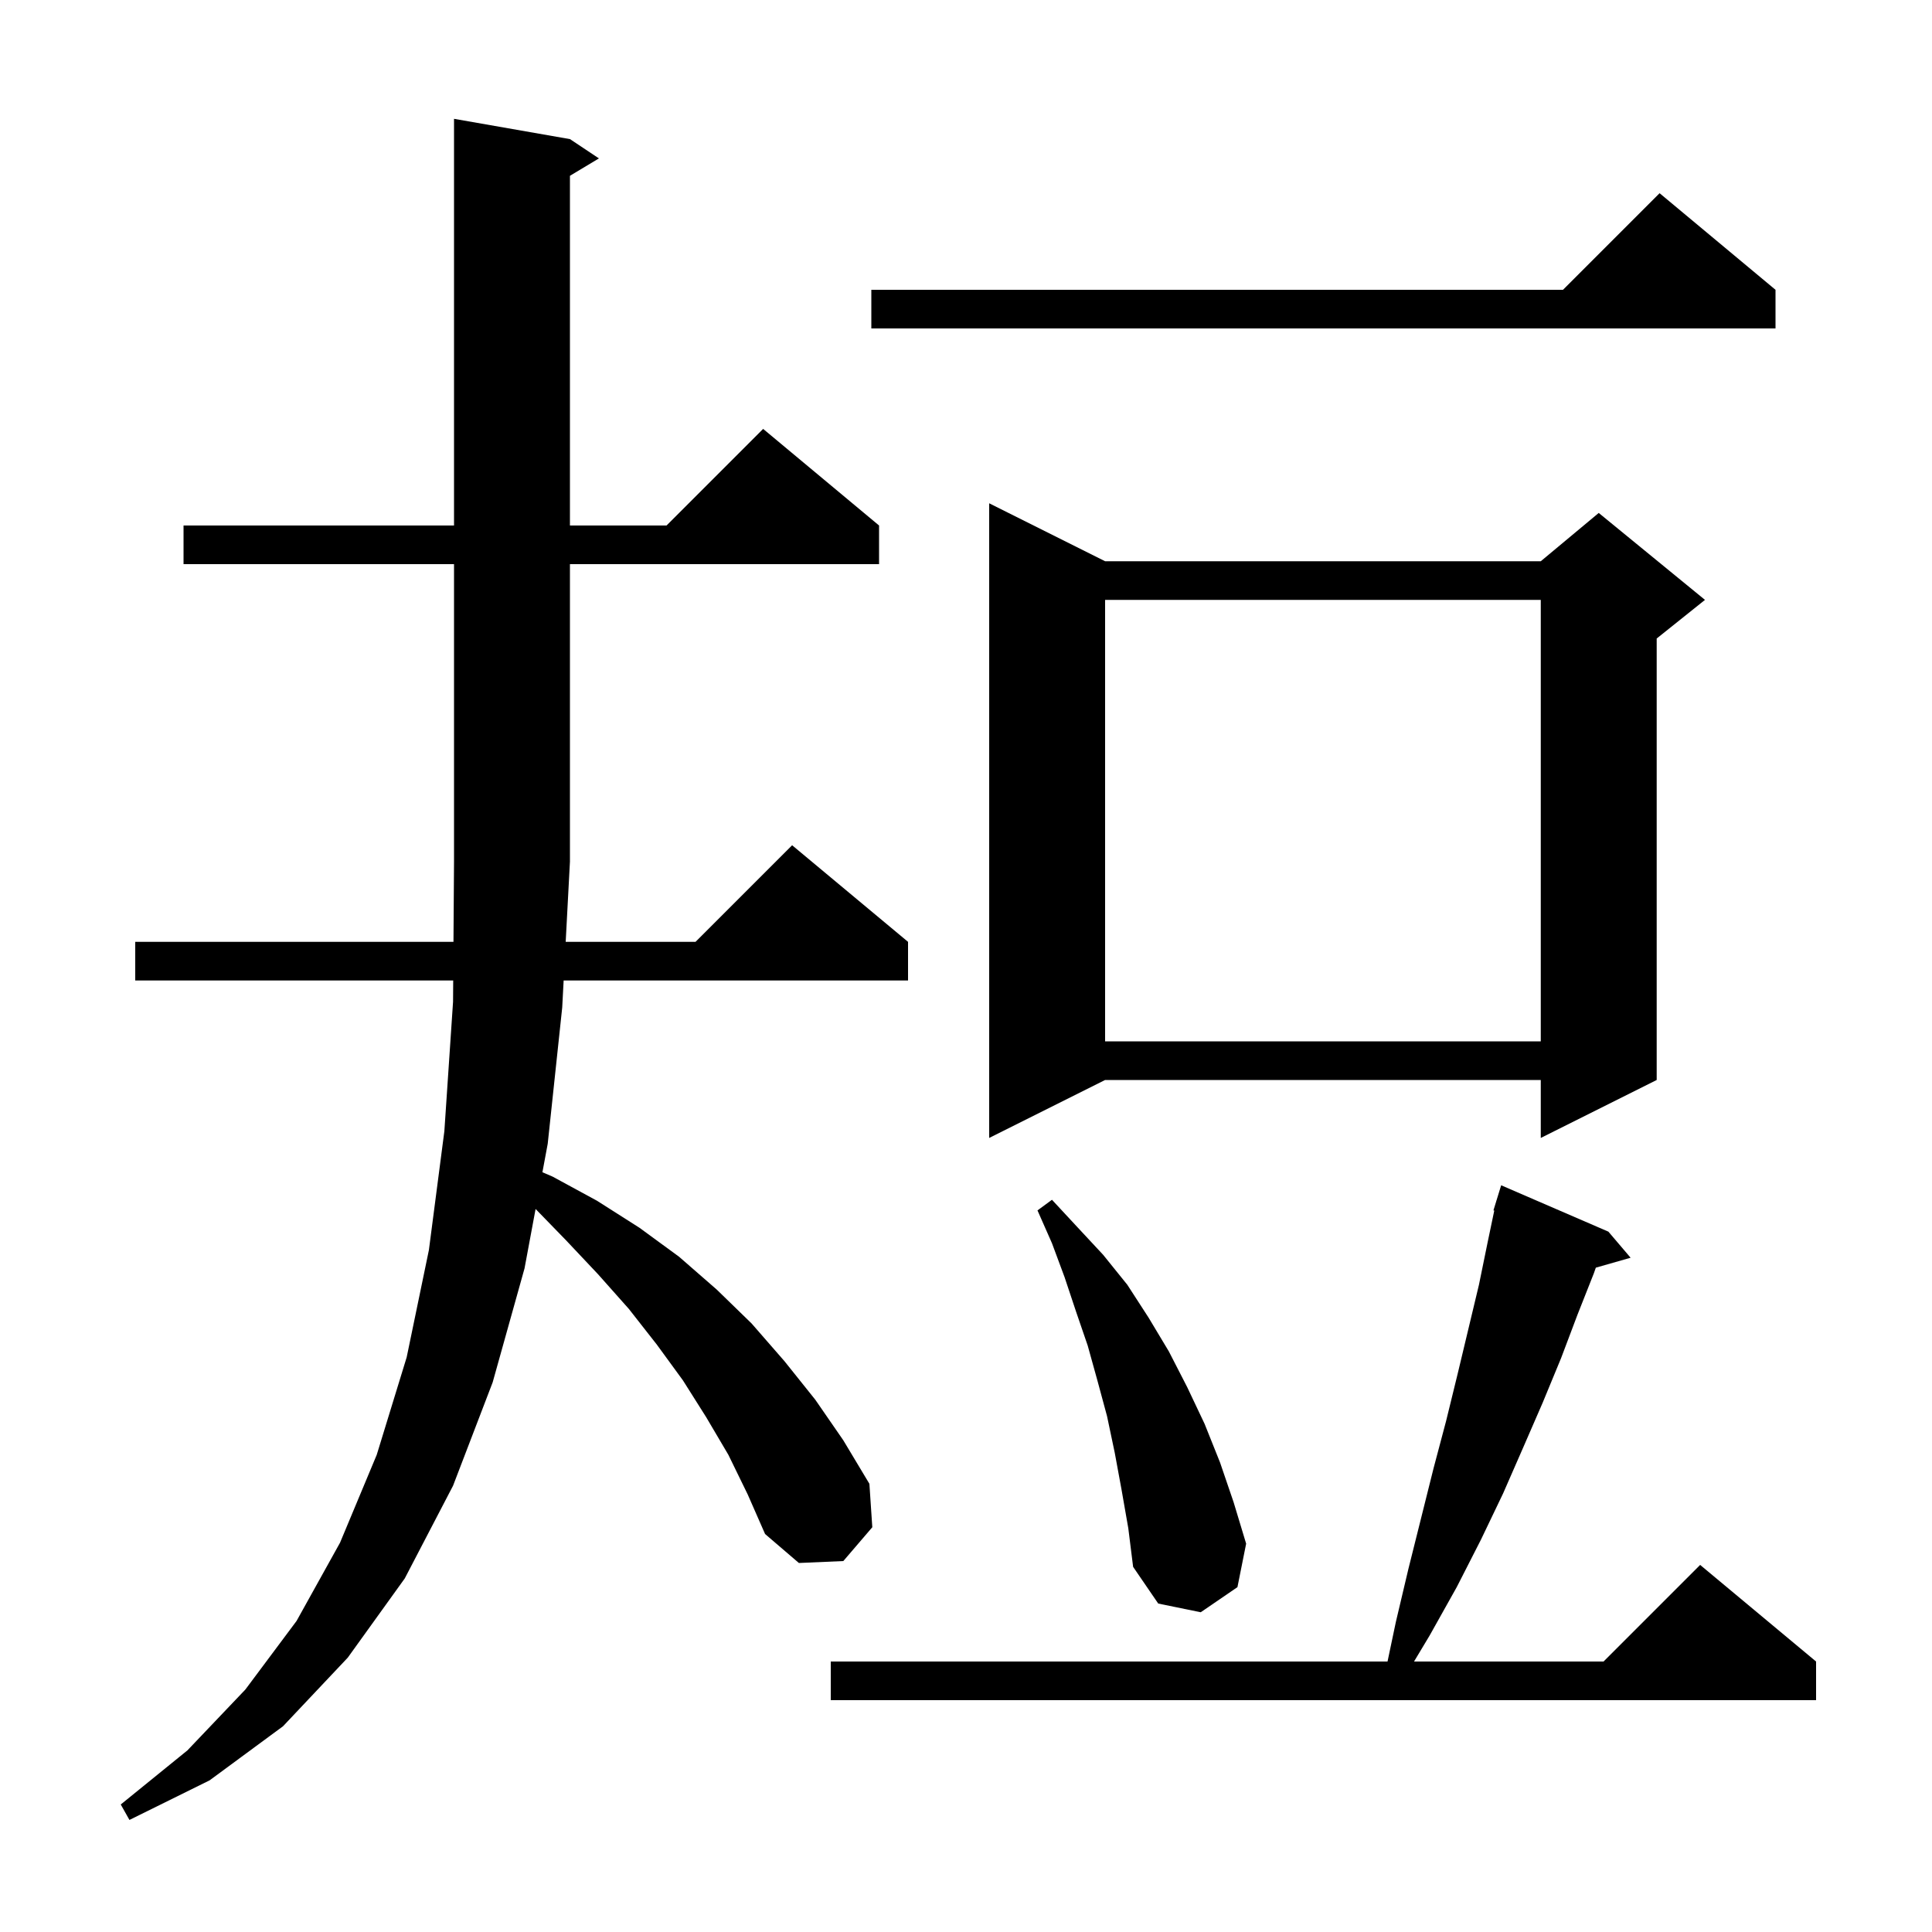 <svg xmlns="http://www.w3.org/2000/svg" xmlns:xlink="http://www.w3.org/1999/xlink" version="1.1" baseProfile="full" viewBox="0 0 200 200" width="200" height="200"><g fill="currentColor"><path d="M 75.4 150.6 L 73.1 146.7 L 70.7 142.9 L 68.0 139.2 L 65.1 135.5 L 61.9 131.9 L 58.6 128.4 L 55.444 125.153 L 54.3 131.3 L 51.0 143.1 L 46.9 153.8 L 41.9 163.4 L 36.0 171.6 L 29.3 178.7 L 21.7 184.3 L 13.4 188.4 L 12.5 186.8 L 19.4 181.2 L 25.4 174.9 L 30.7 167.8 L 35.2 159.7 L 39.0 150.6 L 42.1 140.5 L 44.4 129.4 L 46.0 117.1 L 46.9 103.7 L 46.915 101.5 L 14.0 101.5 L 14.0 97.5 L 46.943 97.5 L 47.0 89.2 L 47.0 58.4 L 19.0 58.4 L 19.0 54.4 L 47.0 54.4 L 47.0 12.3 L 59.0 14.4 L 62.0 16.4 L 59.0 18.2 L 59.0 54.4 L 69.0 54.4 L 79.0 44.4 L 91.0 54.4 L 91.0 58.4 L 59.0 58.4 L 59.0 89.2 L 58.56 97.5 L 72.0 97.5 L 82.0 87.5 L 94.0 97.5 L 94.0 101.5 L 58.348 101.5 L 58.2 104.3 L 56.7 118.4 L 56.151 121.35 L 57.2 121.8 L 61.8 124.3 L 66.2 127.1 L 70.3 130.1 L 74.2 133.5 L 77.8 137.0 L 81.2 140.9 L 84.4 144.9 L 87.3 149.1 L 90.0 153.6 L 90.3 158.1 L 87.3 161.6 L 82.7 161.8 L 79.2 158.8 L 77.4 154.7 Z M 166.5 127.5 L 168.8 130.2 L 165.199 131.229 L 165.0 131.8 L 163.3 136.1 L 161.6 140.6 L 159.7 145.2 L 157.7 149.8 L 155.6 154.6 L 153.3 159.4 L 150.8 164.3 L 148.0 169.3 L 146.38 172.0 L 166.0 172.0 L 176.0 162.0 L 188.0 172.0 L 188.0 176.0 L 86.0 176.0 L 86.0 172.0 L 143.637 172.0 L 144.5 167.9 L 145.8 162.4 L 148.4 152.0 L 149.7 147.1 L 150.9 142.2 L 153.1 133.0 L 154.0 128.6 L 154.687 125.316 L 154.6 125.3 L 154.884 124.378 L 154.9 124.3 L 154.907 124.302 L 155.4 122.7 Z M 116.1 154.2 L 115.4 150.4 L 114.6 146.6 L 113.6 142.9 L 112.6 139.3 L 111.4 135.8 L 110.2 132.2 L 108.9 128.7 L 107.4 125.3 L 108.9 124.2 L 111.5 127.0 L 114.2 129.9 L 116.7 133.0 L 118.9 136.4 L 121.0 139.9 L 122.9 143.6 L 124.7 147.4 L 126.3 151.4 L 127.7 155.5 L 129.0 159.8 L 128.1 164.3 L 124.3 166.9 L 119.9 166.0 L 117.3 162.2 L 116.8 158.2 Z M 114.4 58.1 L 159.5 58.1 L 165.5 53.1 L 176.5 62.1 L 171.5 66.1 L 171.5 111.8 L 159.5 117.8 L 159.5 111.8 L 114.4 111.8 L 102.4 117.8 L 102.4 52.1 Z M 114.4 62.1 L 114.4 107.8 L 159.5 107.8 L 159.5 62.1 Z M 183.8 30.0 L 183.8 34.0 L 90.2 34.0 L 90.2 30.0 L 161.8 30.0 L 171.8 20.0 Z "/></g></svg>